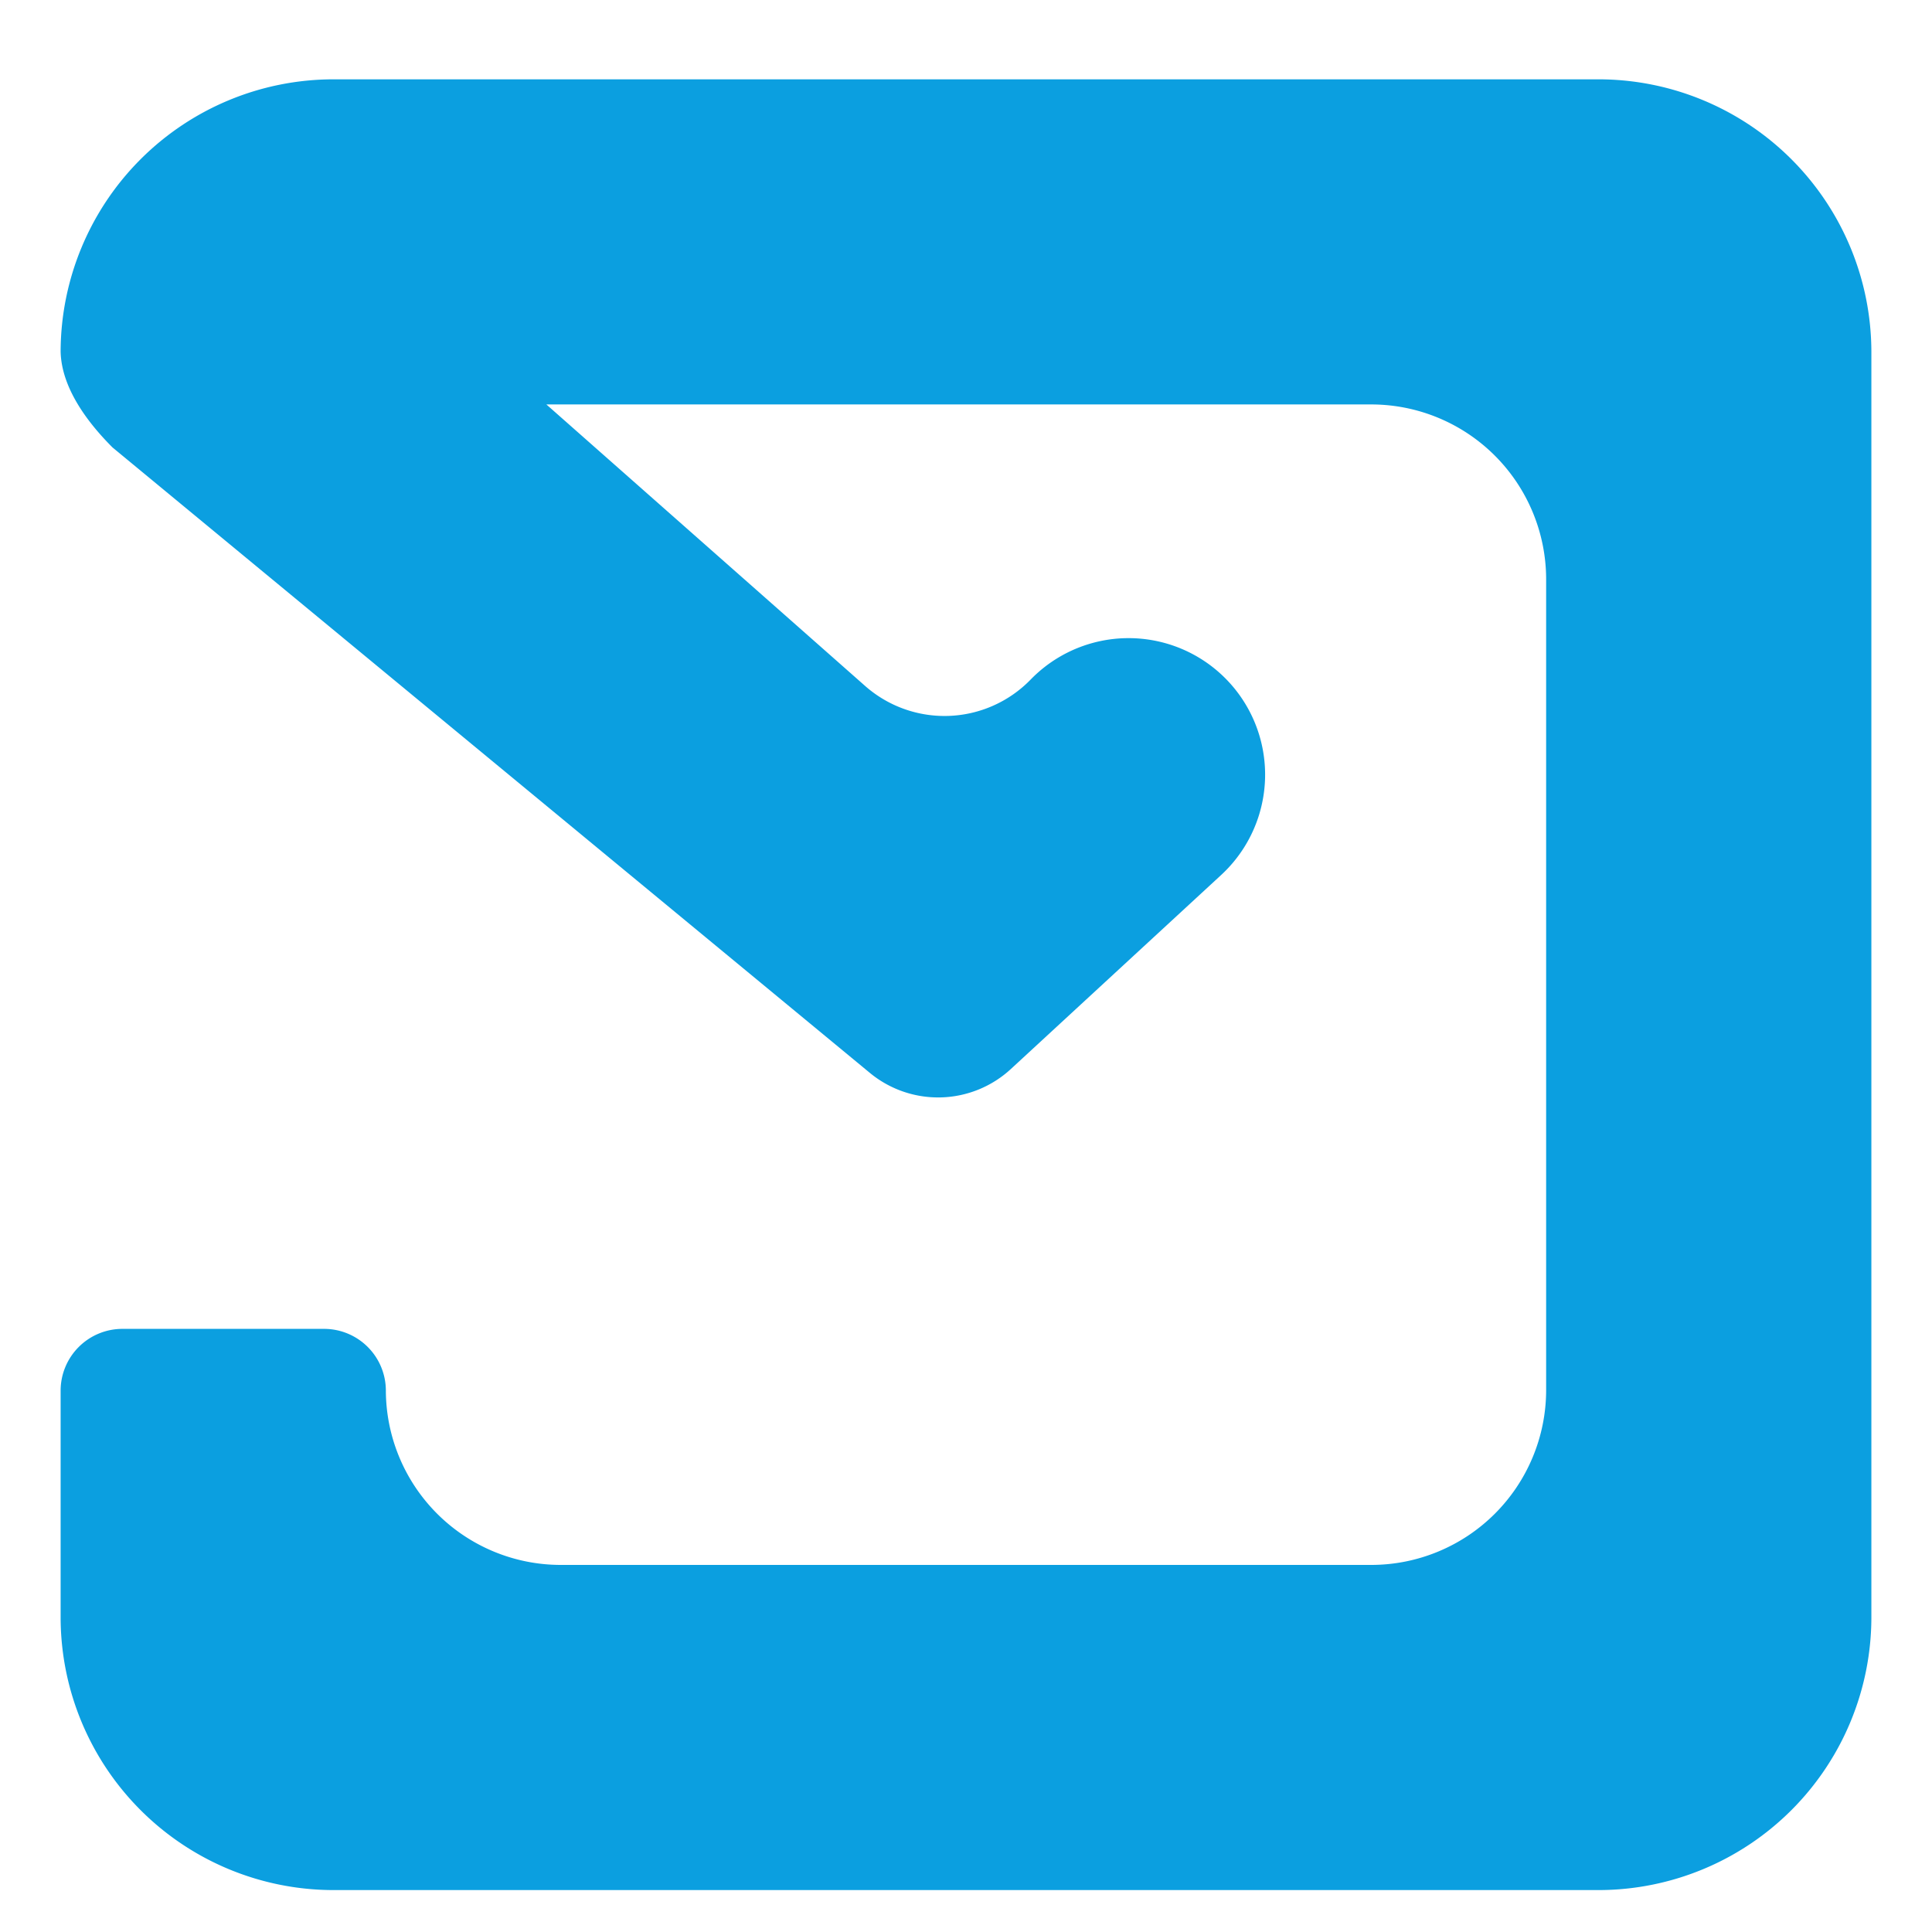 <svg id="Layer_1" data-name="Layer 1" xmlns="http://www.w3.org/2000/svg" viewBox="0 0 500 500"><defs><style>.cls-1{fill:#0b9fe0;}</style></defs><path class="cls-1" d="M413.87,20.53H86.13A70.64,70.64,0,0,0,15.69,91c.22,9.43,7,18.37,13.44,24.81l196,161.86a27.75,27.75,0,0,0,36.47-1L316,226.48a35.33,35.33,0,1,0-49.25-50.63l-.05.05a31.06,31.06,0,0,1-42.81,1.62L141.4,104.67H355a45.28,45.28,0,0,1,45.14,45.14V359.86A45.28,45.28,0,0,1,355,405H145a45.28,45.28,0,0,1-45.14-45.14,16,16,0,0,0-15.94-15.95H31.64a16,16,0,0,0-15.95,15.95v58.85a70.65,70.65,0,0,0,70.44,70.44H413.87a70.65,70.65,0,0,0,70.44-70.44V91A70.64,70.64,0,0,0,413.87,20.53Z"/></svg>